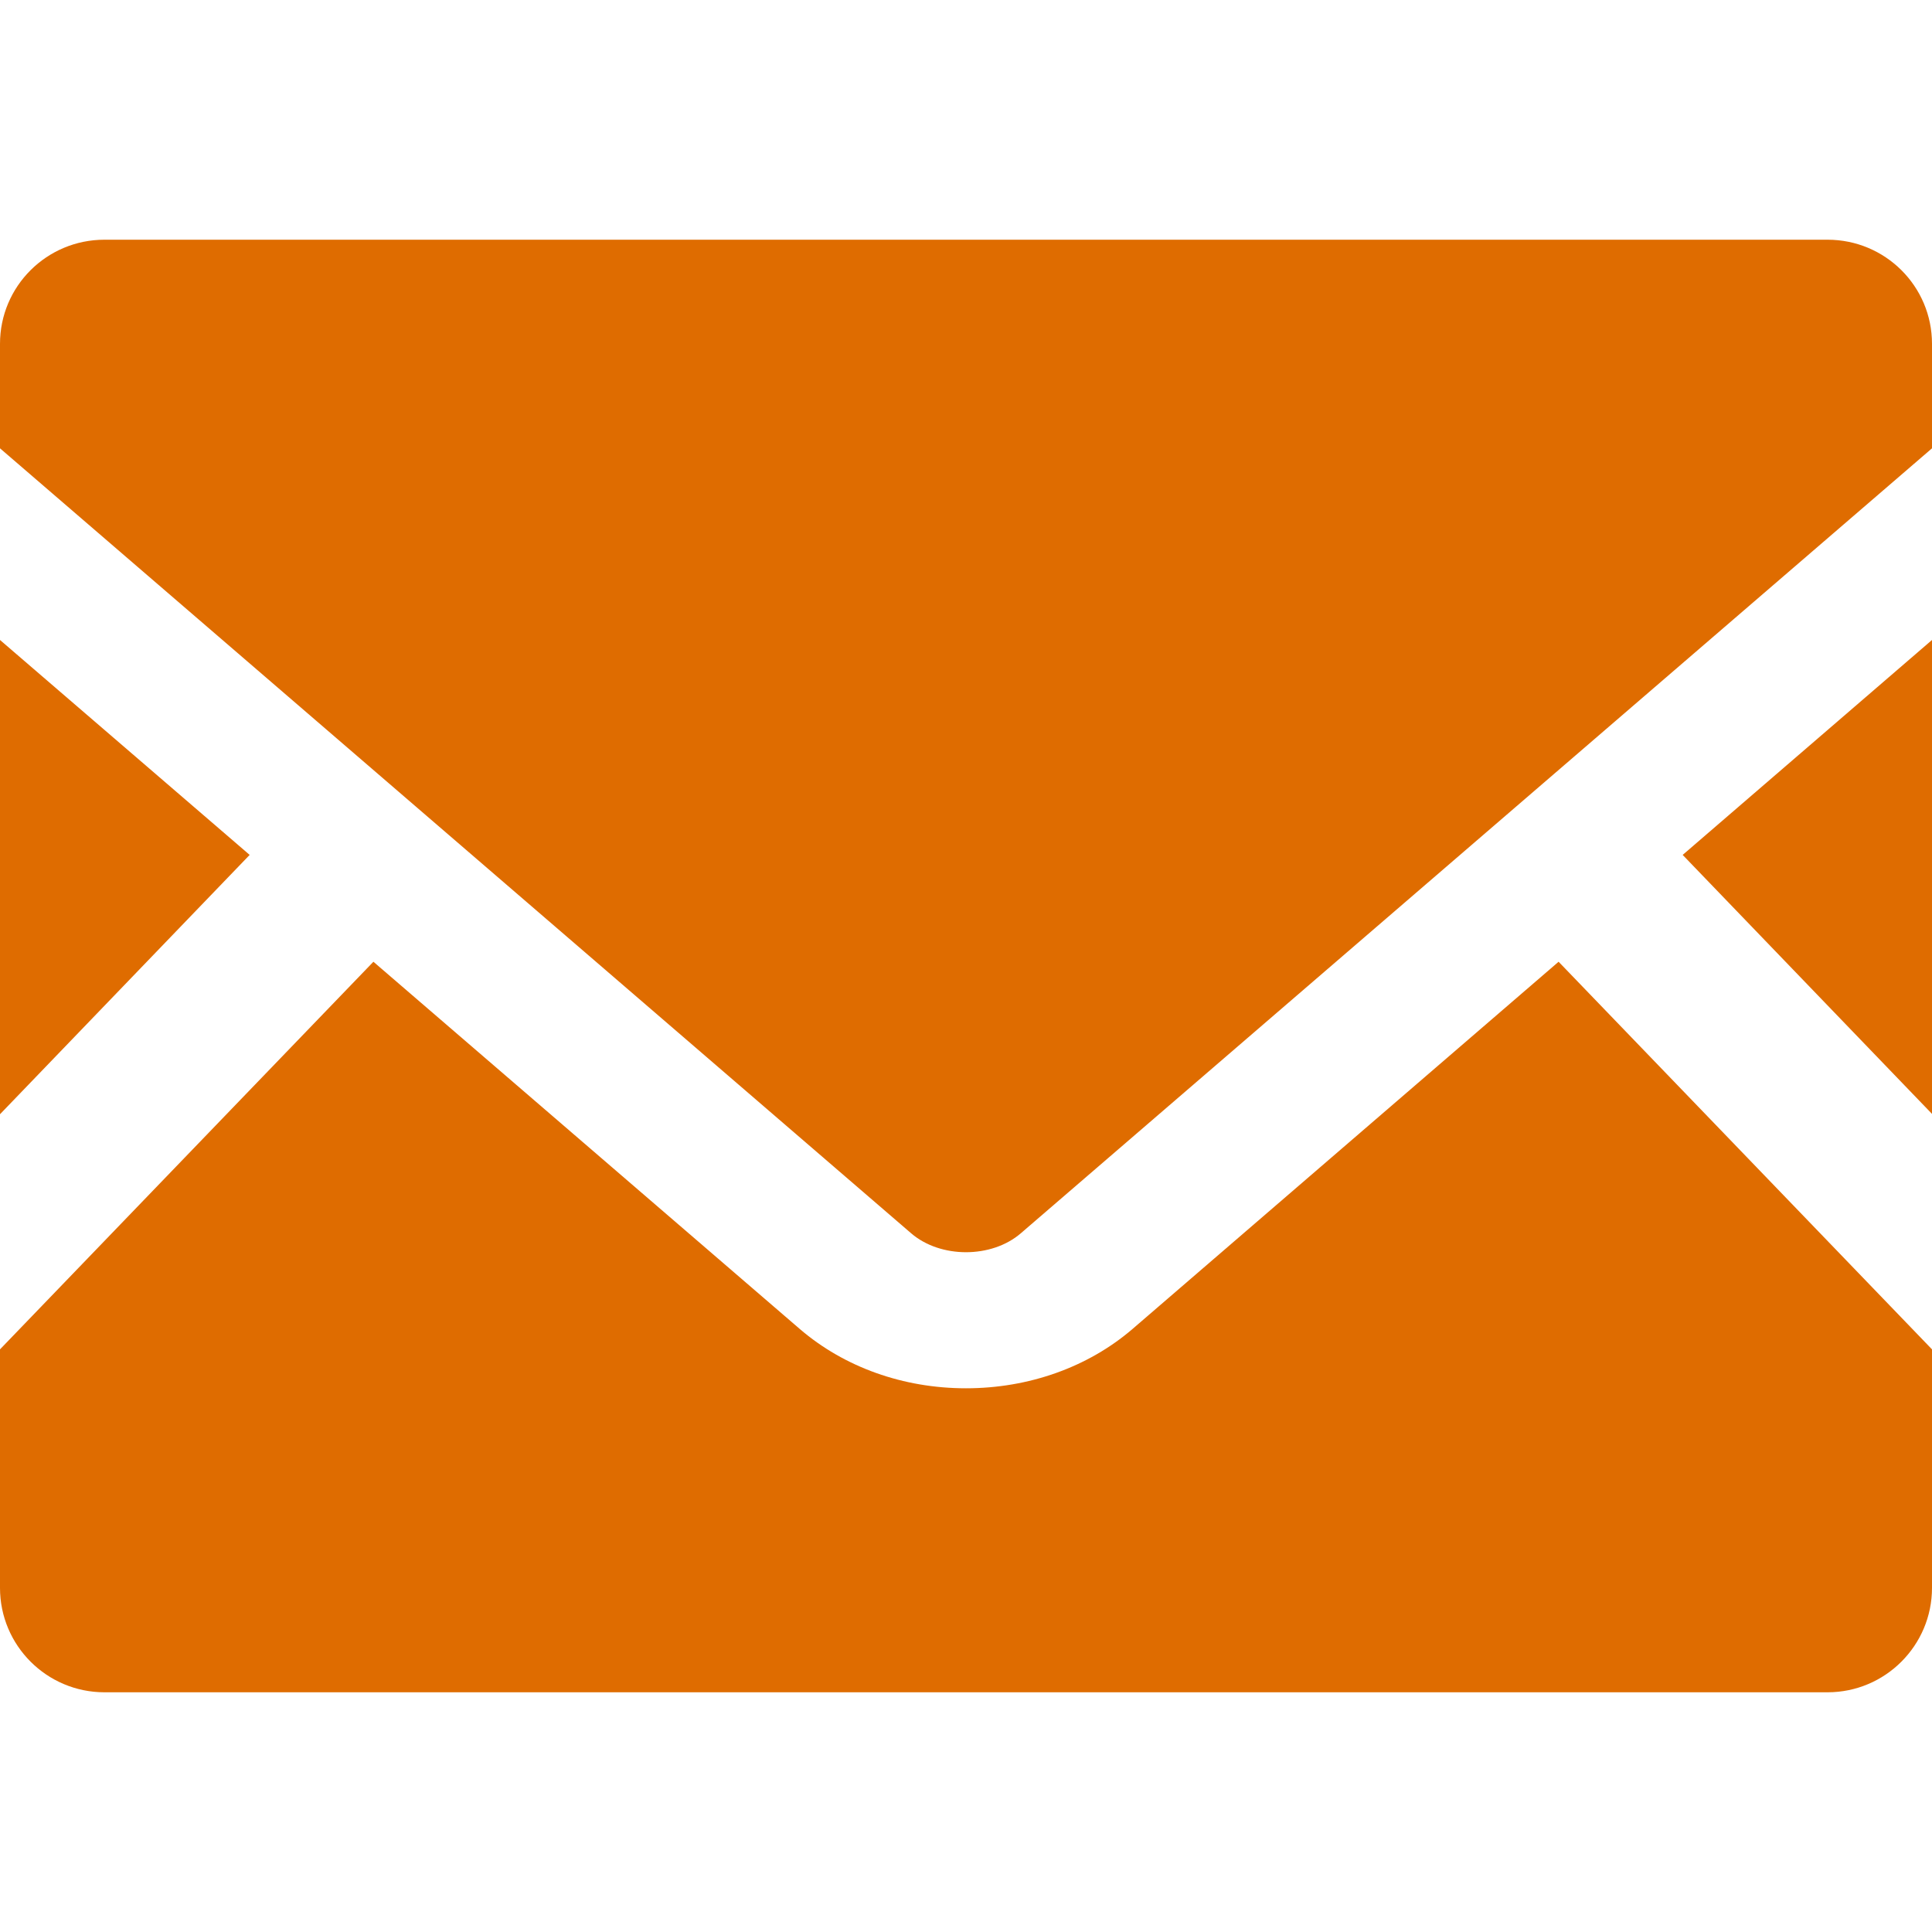 <svg width="40" height="40" viewBox="0 0 40 40" fill="none" xmlns="http://www.w3.org/2000/svg">
<path d="M40 23.062L34.838 17.7L40 13.25V23.062Z" fill="#DF6C00"/>
<path d="M5.169 17.7L0 23.069V13.25L5.169 17.7Z" fill="#DF6C00"/>
<path d="M40 27.937V32.875C40 34.068 39.031 35.037 37.837 35.037H2.163C0.969 35.037 0 34.069 0 32.875V27.937L7.731 19.912L16.562 27.518C17.481 28.306 18.7 28.743 20 28.743C21.3 28.743 22.525 28.306 23.444 27.518L32.269 19.912L40 27.937Z" fill="#DF6C00"/>
<path d="M40 7.119V9.282L21.137 25.532C20.531 26.057 19.469 26.057 18.862 25.532L0 9.282V7.119C0 5.925 0.969 4.963 2.163 4.963H37.837C39.031 4.963 40 5.925 40 7.119Z" fill="#DF6C00"/>
</svg>
